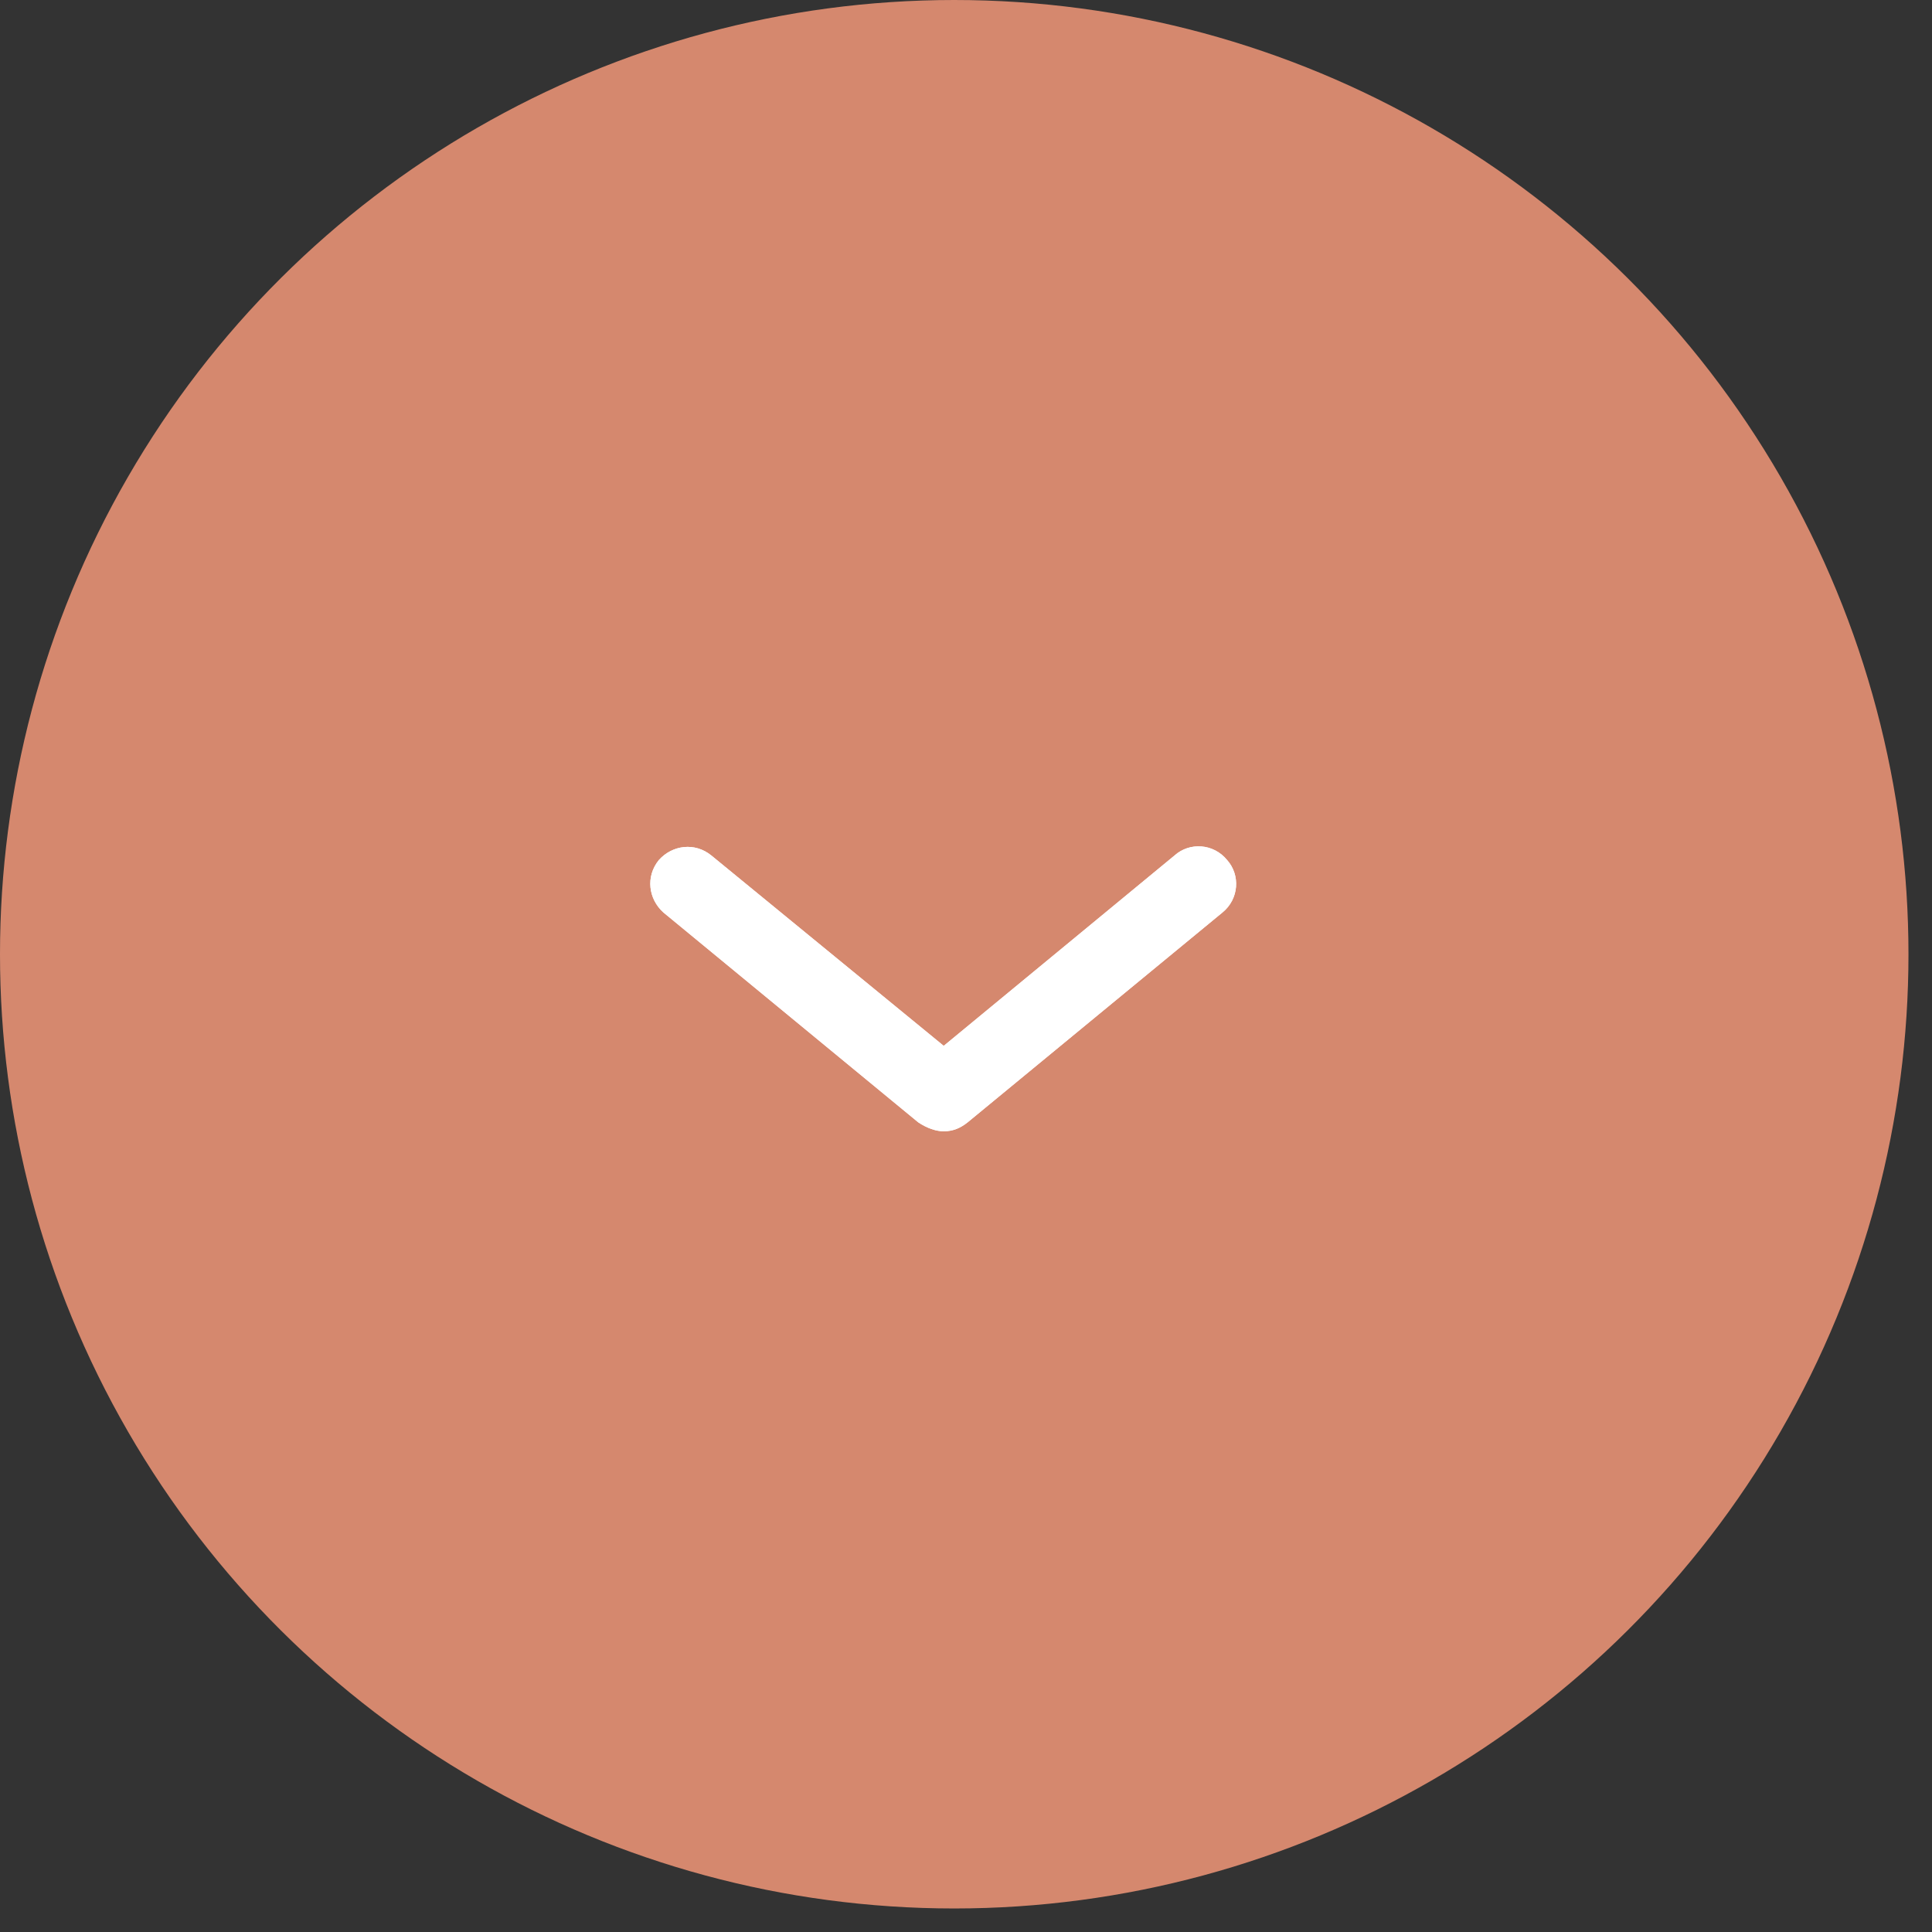 <svg xmlns="http://www.w3.org/2000/svg" width="45" height="45" viewBox="0 0 45 45">
    <rect x="0" y="0" width="45" height="45" fill="#333333" stroke="none"/>
    <g fill="none" fill-rule="evenodd" transform="matrix(0 1 1 0 0 0)">
        <circle cx="22.226" cy="22.226" r="22.226" fill="#D5886E"/>
        <g fill="#FFF" fill-rule="nonzero">
            <path d="M6.812 6.65c-.21 0-.385-.07-.56-.21L.317 1.552C-.068 1.238-.102.679.212.33c.314-.385.873-.419 1.222-.105L6.811 4.66 12.223.226c.385-.314.909-.244 1.222.105.314.385.244.909-.105 1.222L7.405 6.441c-.209.14-.419.209-.594.209z" transform="rotate(-90 24.246 4.546)"/>
            <path d="M6.812 6.65c-.21 0-.385-.07-.56-.21L.317 1.552C-.068 1.238-.102.679.212.33c.314-.385.873-.419 1.222-.105L6.811 4.66 12.223.226c.385-.314.909-.244 1.222.105.314.385.244.909-.105 1.222L7.405 6.441c-.209.14-.419.209-.594.209z" transform="rotate(-90 24.246 4.546)"/>
        </g>
    </g>
</svg>
